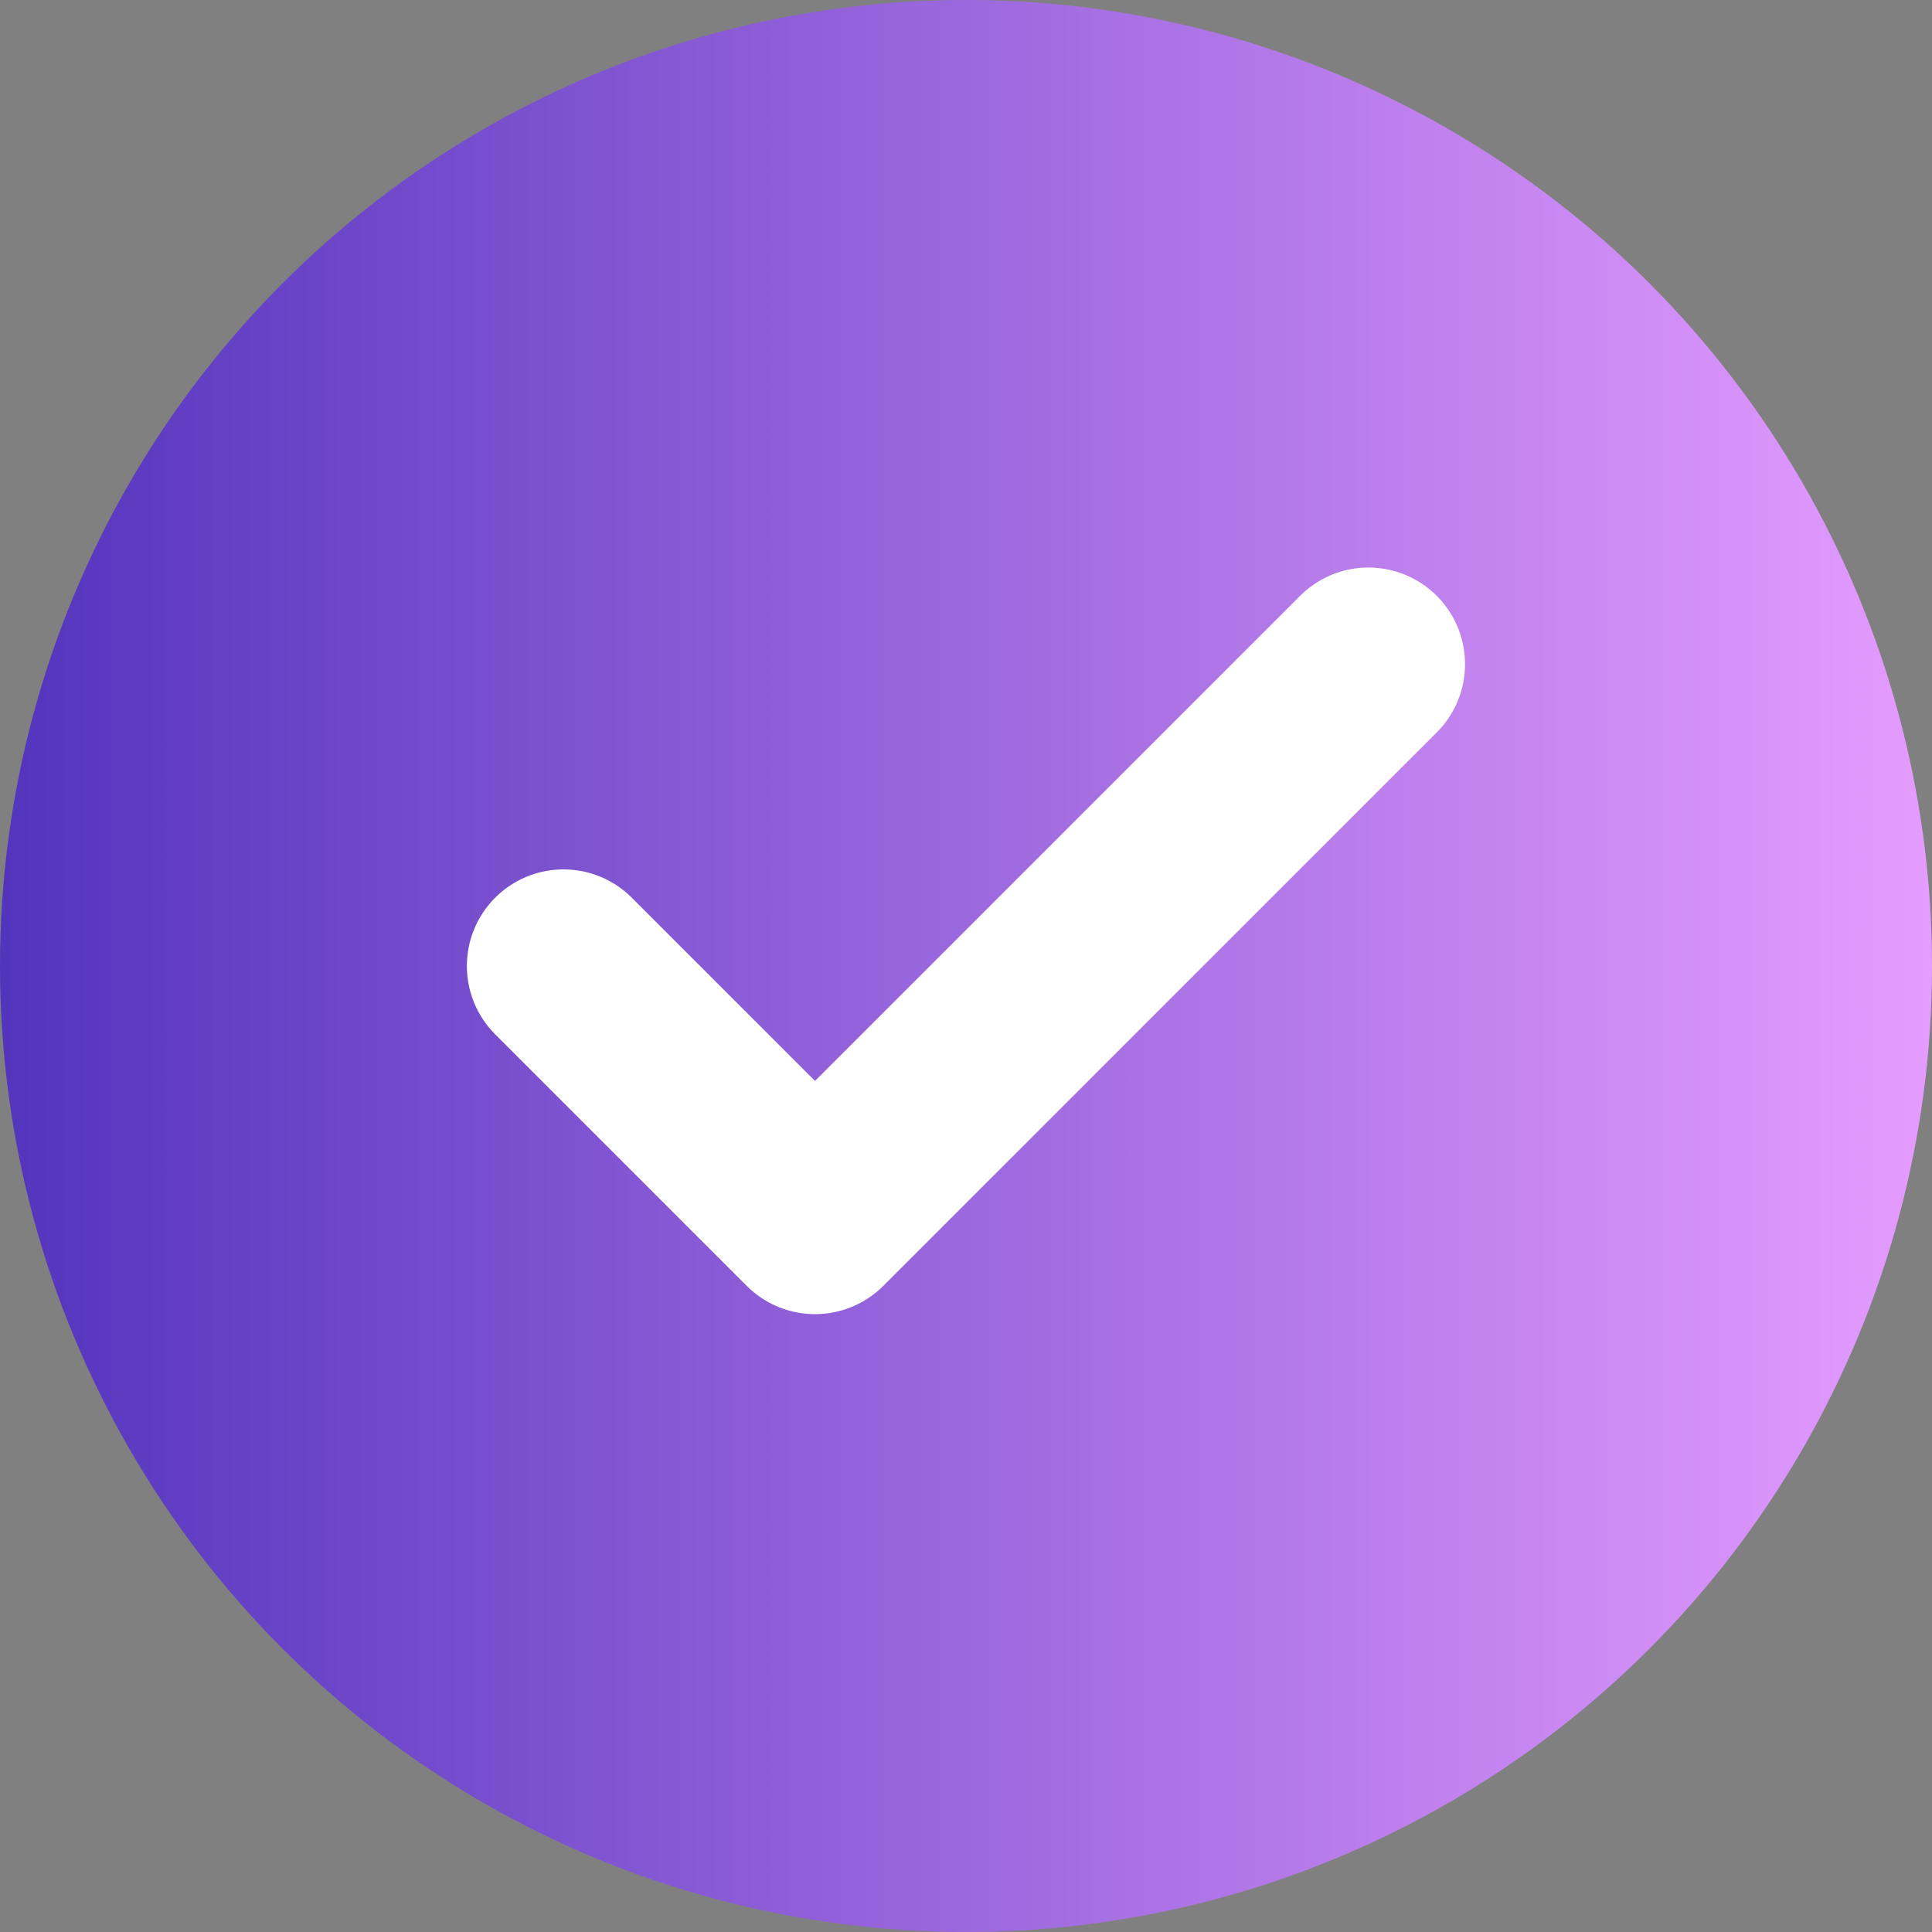 <svg width="20" height="20" viewBox="0 0 20 20" fill="none" xmlns="http://www.w3.org/2000/svg">
<rect x="0" y="0" width="20" height="20" fill="#808080" stroke="none"/>
<circle cx="10" cy="10" r="10" fill="url(#paint0_linear_4820_9806)"/>
<path d="M14.166 6.875L8.437 12.604L5.833 10" stroke="white" stroke-width="2" stroke-linecap="round" stroke-linejoin="round"/>
<defs>
<linearGradient id="paint0_linear_4820_9806" x1="0" y1="10" x2="20" y2="10" gradientUnits="userSpaceOnUse">
<stop stop-color="#5334BD"/>
<stop offset="1" stop-color="#E59CFF"/>
</linearGradient>
</defs>
</svg>
